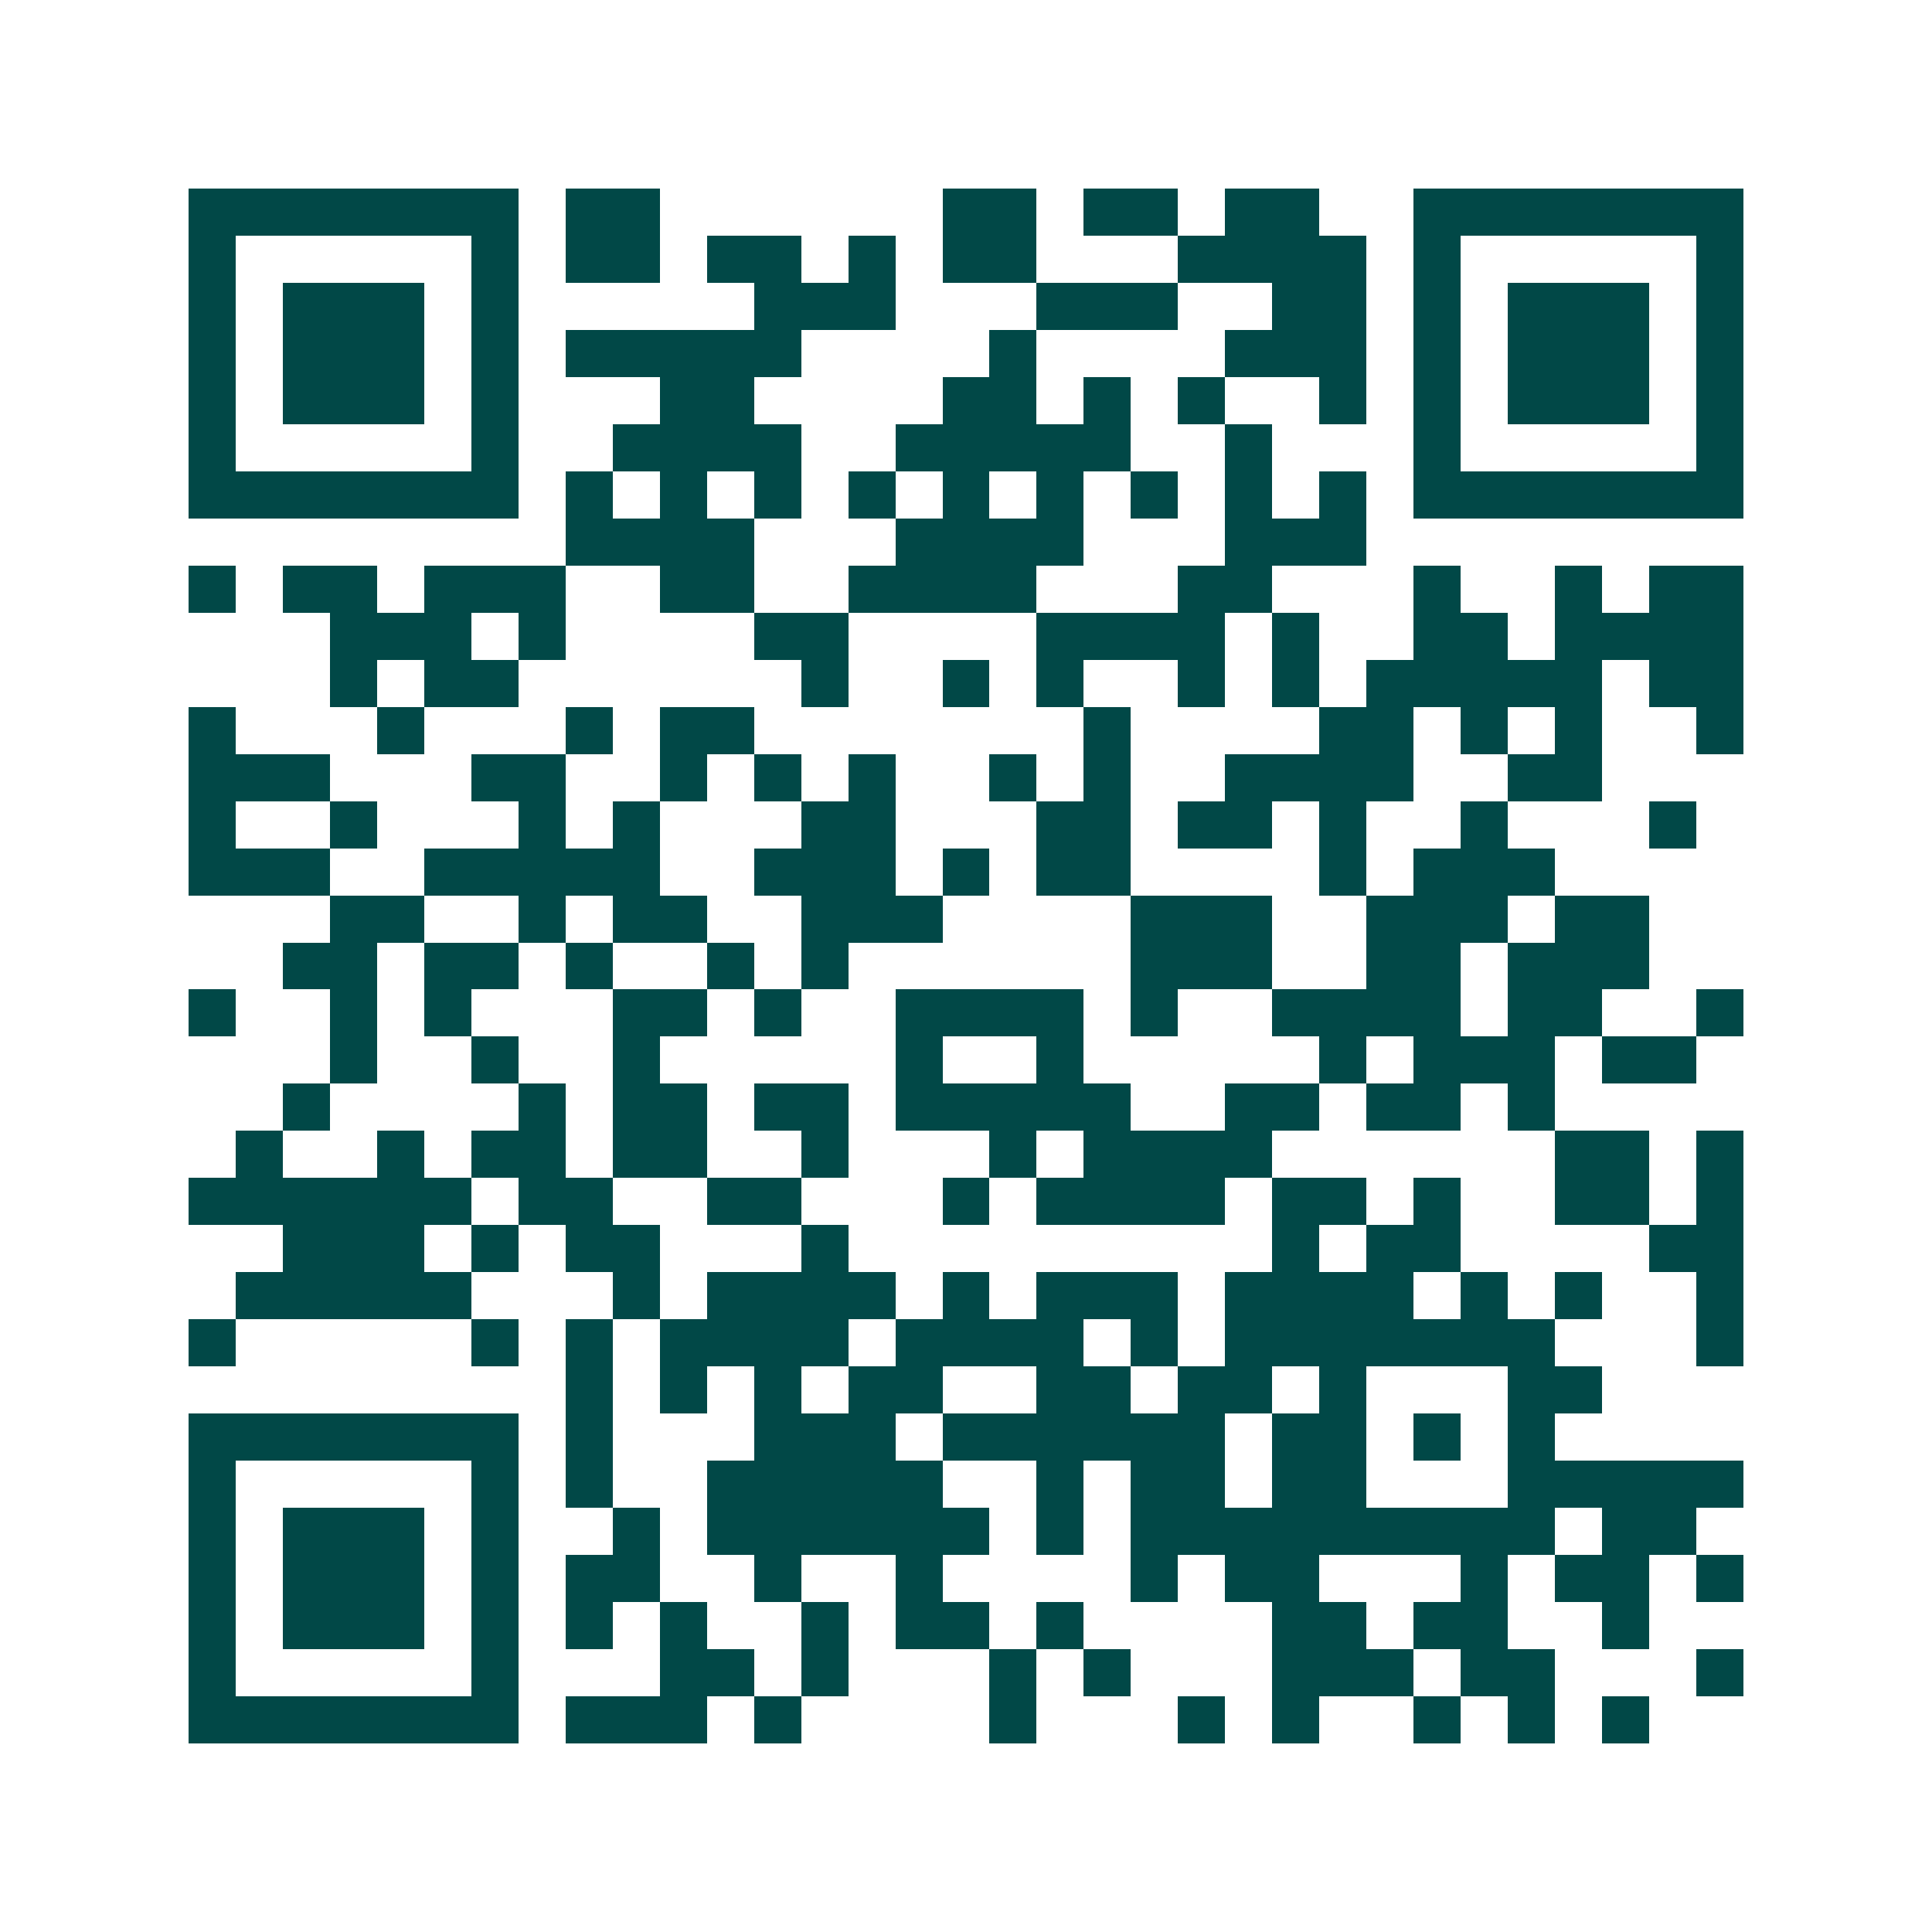 <svg xmlns="http://www.w3.org/2000/svg" width="200" height="200" viewBox="0 0 41 41" shape-rendering="crispEdges"><path fill="#ffffff" d="M0 0h41v41H0z"/><path stroke="#014847" d="M4 4.5h7m1 0h2m6 0h2m1 0h2m1 0h2m2 0h7M4 5.5h1m5 0h1m1 0h2m1 0h2m1 0h1m1 0h2m3 0h4m1 0h1m5 0h1M4 6.5h1m1 0h3m1 0h1m5 0h3m3 0h3m2 0h2m1 0h1m1 0h3m1 0h1M4 7.5h1m1 0h3m1 0h1m1 0h5m4 0h1m4 0h3m1 0h1m1 0h3m1 0h1M4 8.5h1m1 0h3m1 0h1m3 0h2m4 0h2m1 0h1m1 0h1m2 0h1m1 0h1m1 0h3m1 0h1M4 9.5h1m5 0h1m2 0h4m2 0h5m2 0h1m3 0h1m5 0h1M4 10.5h7m1 0h1m1 0h1m1 0h1m1 0h1m1 0h1m1 0h1m1 0h1m1 0h1m1 0h1m1 0h7M12 11.5h4m3 0h4m3 0h3M4 12.5h1m1 0h2m1 0h3m2 0h2m2 0h4m3 0h2m3 0h1m2 0h1m1 0h2M7 13.5h3m1 0h1m4 0h2m4 0h4m1 0h1m2 0h2m1 0h4M7 14.5h1m1 0h2m6 0h1m2 0h1m1 0h1m2 0h1m1 0h1m1 0h5m1 0h2M4 15.5h1m3 0h1m3 0h1m1 0h2m7 0h1m4 0h2m1 0h1m1 0h1m2 0h1M4 16.5h3m3 0h2m2 0h1m1 0h1m1 0h1m2 0h1m1 0h1m2 0h4m2 0h2M4 17.5h1m2 0h1m3 0h1m1 0h1m3 0h2m3 0h2m1 0h2m1 0h1m2 0h1m3 0h1M4 18.5h3m2 0h5m2 0h3m1 0h1m1 0h2m4 0h1m1 0h3M7 19.5h2m2 0h1m1 0h2m2 0h3m4 0h3m2 0h3m1 0h2M6 20.5h2m1 0h2m1 0h1m2 0h1m1 0h1m6 0h3m2 0h2m1 0h3M4 21.5h1m2 0h1m1 0h1m3 0h2m1 0h1m2 0h4m1 0h1m2 0h4m1 0h2m2 0h1M7 22.5h1m2 0h1m2 0h1m5 0h1m2 0h1m5 0h1m1 0h3m1 0h2M6 23.5h1m4 0h1m1 0h2m1 0h2m1 0h5m2 0h2m1 0h2m1 0h1M5 24.5h1m2 0h1m1 0h2m1 0h2m2 0h1m3 0h1m1 0h4m6 0h2m1 0h1M4 25.5h6m1 0h2m2 0h2m3 0h1m1 0h4m1 0h2m1 0h1m2 0h2m1 0h1M6 26.5h3m1 0h1m1 0h2m3 0h1m9 0h1m1 0h2m4 0h2M5 27.5h5m3 0h1m1 0h4m1 0h1m1 0h3m1 0h4m1 0h1m1 0h1m2 0h1M4 28.5h1m5 0h1m1 0h1m1 0h4m1 0h4m1 0h1m1 0h7m3 0h1M12 29.5h1m1 0h1m1 0h1m1 0h2m2 0h2m1 0h2m1 0h1m3 0h2M4 30.5h7m1 0h1m3 0h3m1 0h6m1 0h2m1 0h1m1 0h1M4 31.5h1m5 0h1m1 0h1m2 0h5m2 0h1m1 0h2m1 0h2m3 0h5M4 32.5h1m1 0h3m1 0h1m2 0h1m1 0h6m1 0h1m1 0h9m1 0h2M4 33.5h1m1 0h3m1 0h1m1 0h2m2 0h1m2 0h1m4 0h1m1 0h2m3 0h1m1 0h2m1 0h1M4 34.5h1m1 0h3m1 0h1m1 0h1m1 0h1m2 0h1m1 0h2m1 0h1m4 0h2m1 0h2m2 0h1M4 35.5h1m5 0h1m3 0h2m1 0h1m3 0h1m1 0h1m3 0h3m1 0h2m3 0h1M4 36.5h7m1 0h3m1 0h1m4 0h1m3 0h1m1 0h1m2 0h1m1 0h1m1 0h1"/></svg>
